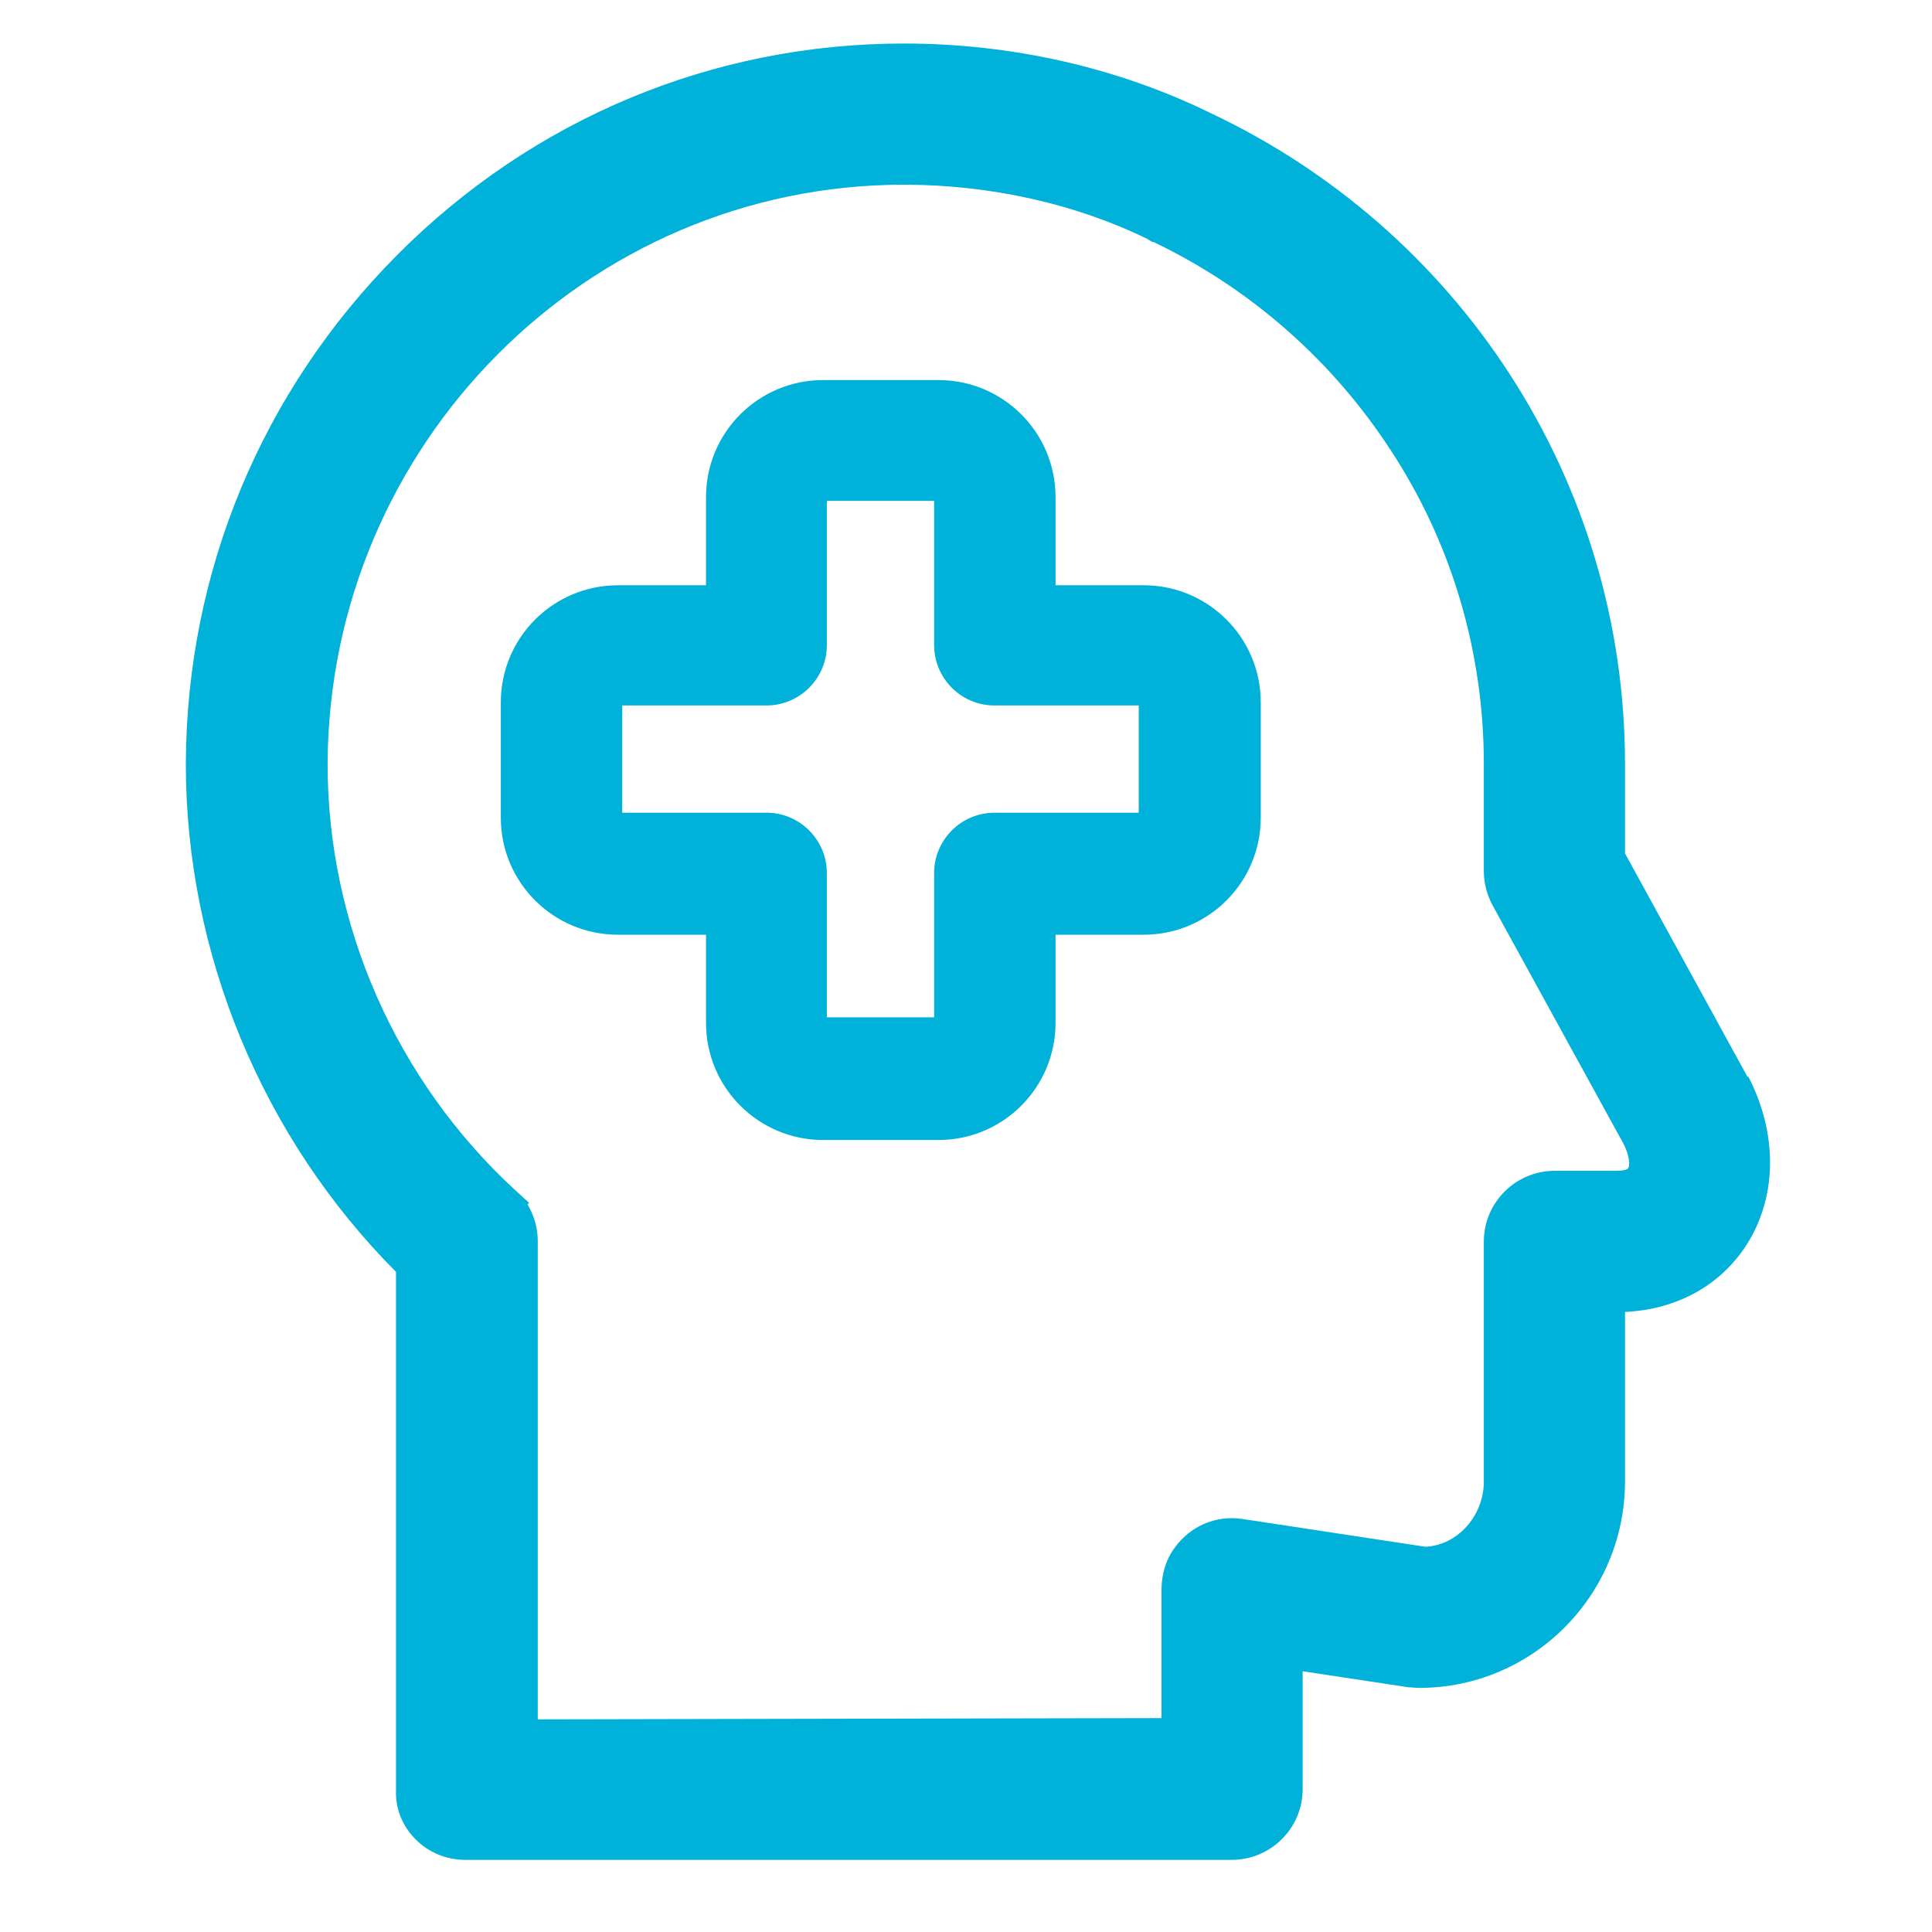 <?xml version="1.0" encoding="UTF-8"?> <svg xmlns="http://www.w3.org/2000/svg" width="32" height="32" viewBox="0 0 32 32" fill="none"><path fill-rule="evenodd" clip-rule="evenodd" d="M11.694 8.234C11.694 7.162 12.562 6.295 13.634 6.295H15.543C16.615 6.295 17.483 7.162 17.483 8.234V9.694H18.942C20.014 9.694 20.882 10.562 20.882 11.634V13.543C20.882 14.615 20.014 15.482 18.942 15.482H17.483V16.942C17.483 18.014 16.615 18.882 15.543 18.882H13.634C12.562 18.882 11.694 18.014 11.694 16.942V15.482H10.235C9.163 15.482 8.295 14.615 8.295 13.543V11.634C8.295 10.562 9.163 9.694 10.235 9.694H11.694V8.234ZM13.695 8.296V10.684C13.695 11.236 13.246 11.685 12.695 11.685H10.306V13.461H12.695C13.246 13.461 13.695 13.91 13.695 14.461V16.85H15.472V14.461C15.472 13.91 15.921 13.461 16.472 13.461H18.861V11.685H16.472C15.921 11.685 15.472 11.236 15.472 10.684V8.296H13.695Z" fill="#00B1D9"></path><path d="M28.946 17.84L26.915 14.135V12.655C26.915 10.348 26.251 8.112 24.996 6.182C23.781 4.314 22.066 2.824 20.055 1.875C18.513 1.119 16.758 0.721 14.971 0.721C11.806 0.721 8.825 1.966 6.58 4.222C4.334 6.479 3.088 9.47 3.078 12.655C3.078 15.789 4.344 18.841 6.559 21.066V29.662C6.549 29.968 6.672 30.254 6.886 30.468C7.1 30.683 7.396 30.805 7.703 30.805H20.402C21.045 30.805 21.576 30.285 21.576 29.631V27.681L23.332 27.947C23.393 27.947 23.444 27.957 23.505 27.957C25.384 27.957 26.915 26.426 26.915 24.537V21.73C27.793 21.689 28.538 21.271 28.967 20.556C29.436 19.77 29.436 18.759 28.957 17.83L28.946 17.84ZM8.734 19.954L8.764 19.923L8.529 19.709C6.559 17.892 5.426 15.319 5.426 12.655C5.446 7.367 9.724 3.059 14.971 3.059C16.4 3.059 17.809 3.375 19.003 3.957L19.085 4.008H19.105C20.708 4.774 22.066 5.968 23.036 7.459C24.046 9 24.577 10.797 24.577 12.655V14.431C24.577 14.625 24.628 14.819 24.72 14.992L26.895 18.953C26.997 19.157 26.997 19.311 26.966 19.351C26.956 19.372 26.884 19.392 26.782 19.392H25.751C25.108 19.392 24.577 19.913 24.577 20.566V24.537C24.577 25.119 24.128 25.599 23.607 25.619L20.586 25.16C20.137 25.089 19.708 25.282 19.453 25.64C19.31 25.834 19.238 26.079 19.238 26.334V28.457L8.907 28.478V20.556C8.907 20.342 8.846 20.127 8.734 19.944V19.954Z" fill="#00B1D9"></path></svg> 